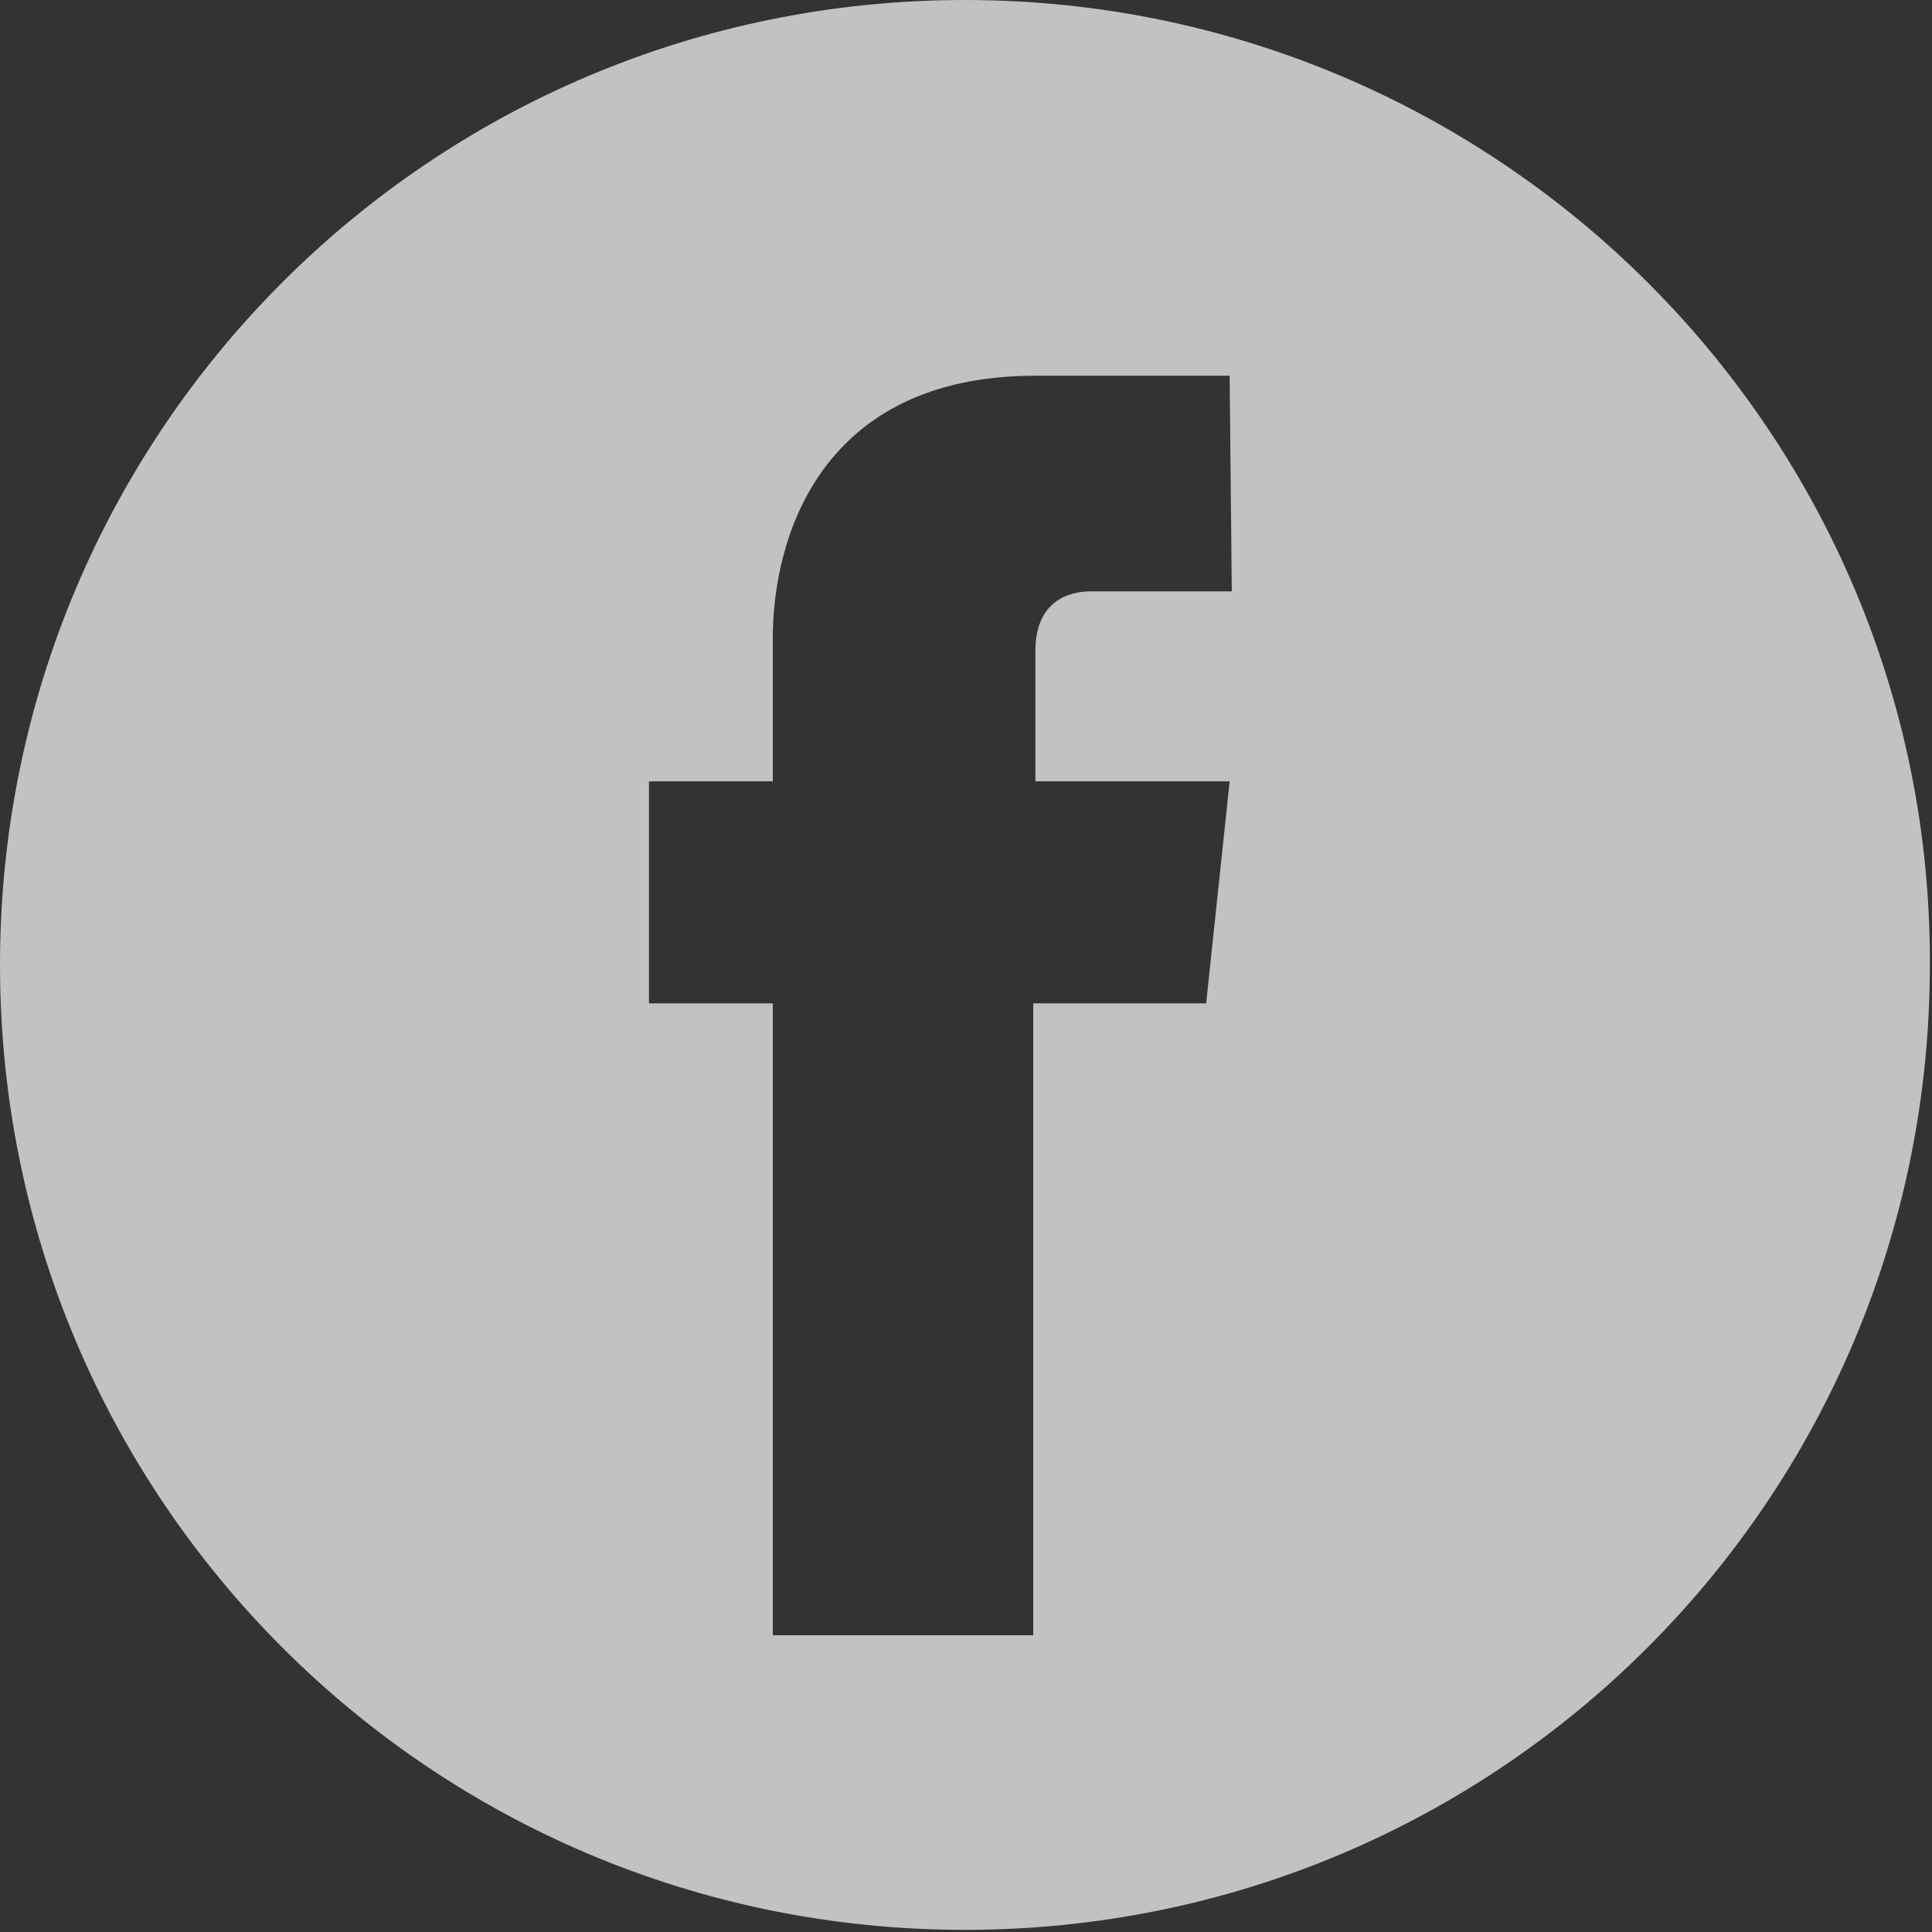 <?xml version="1.0" encoding="utf-8"?>
<!-- Generator: Adobe Illustrator 19.0.0, SVG Export Plug-In . SVG Version: 6.00 Build 0)  -->
<svg version="1.1" id="Layer_1" xmlns="http://www.w3.org/2000/svg" xmlns:xlink="http://www.w3.org/1999/xlink" x="0px" y="0px"
	 viewBox="-252 375.4 90.5 90.5" style="enable-background:new -252 375.4 90.5 90.5;" xml:space="preserve">
<rect x="-252" y="375.4" width="90.5" height="90.5" fill="#333333" stroke="none"/>
<style type="text/css">
	.st0{opacity:0.7;fill:#FFFFFF;enable-background:new    ;}
</style>
<title>assets</title>
<path class="st0" d="M-206.8,375.4c-25,0-45.2,20.2-45.2,45.2c0,25,20.2,45.2,45.2,45.2s45.2-20.2,45.2-45.2c0,0,0,0,0,0
	C-161.5,395.7-181.8,375.4-206.8,375.4z M-194.3,403.1h-6.6c-1.1,0-2.6,0.5-2.6,2.8v6.1h9.1l-1.1,10.4h-8.1V452h-12.2v-29.6h-5.8
	V412h5.8v-6.7c0-4.8,2.3-12.3,12.3-12.3h9.1L-194.3,403.1z"/>
</svg>
